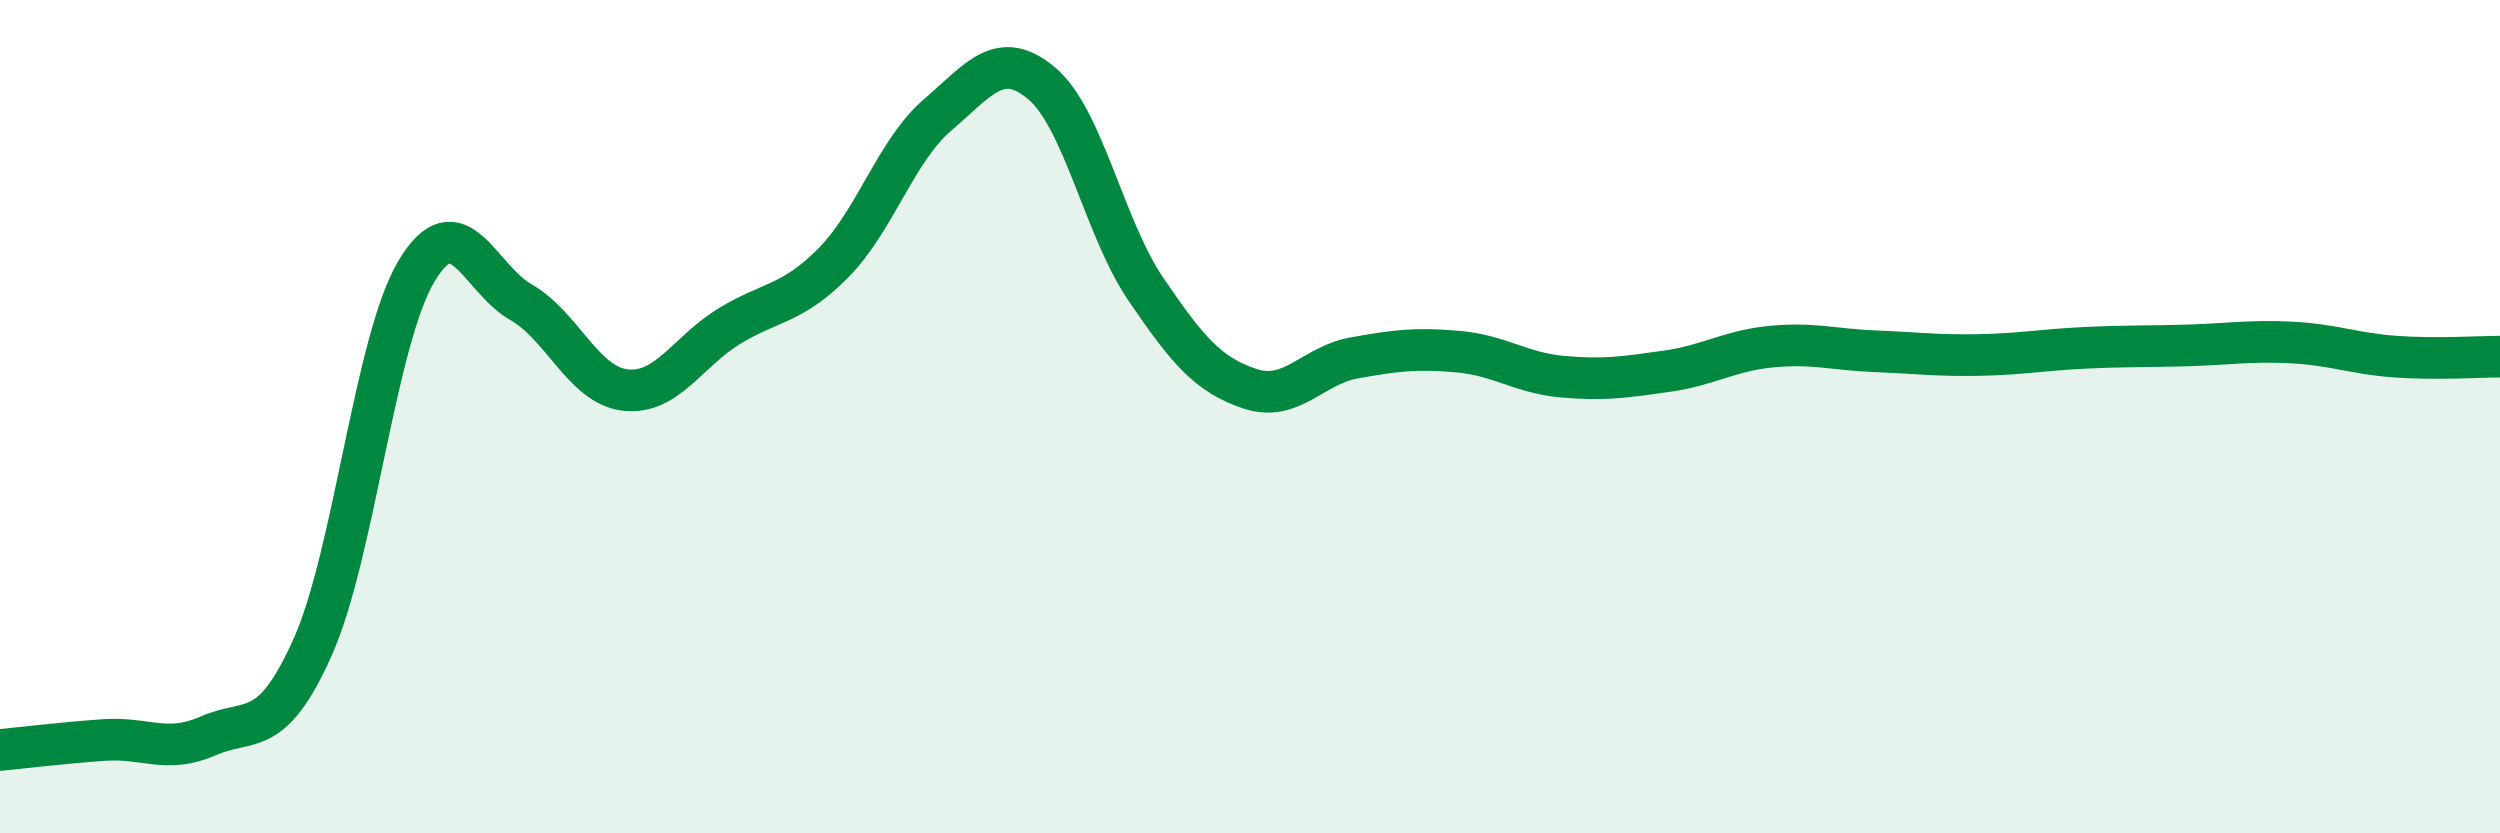 
    <svg width="60" height="20" viewBox="0 0 60 20" xmlns="http://www.w3.org/2000/svg">
      <path
        d="M 0,18 C 0.5,17.95 1.5,17.83 2.5,17.76 C 3.5,17.69 4,18.1 5,17.66 C 6,17.22 6.5,17.77 7.5,15.54 C 8.5,13.31 9,8.16 10,6.5 C 11,4.84 11.5,6.68 12.5,7.25 C 13.5,7.82 14,9.24 15,9.36 C 16,9.48 16.5,8.44 17.5,7.83 C 18.5,7.22 19,7.32 20,6.31 C 21,5.3 21.5,3.62 22.5,2.76 C 23.5,1.9 24,1.16 25,2 C 26,2.84 26.5,5.47 27.5,6.94 C 28.5,8.41 29,9 30,9.33 C 31,9.66 31.5,8.77 32.5,8.59 C 33.5,8.41 34,8.35 35,8.44 C 36,8.53 36.5,8.95 37.5,9.04 C 38.5,9.13 39,9.05 40,8.91 C 41,8.77 41.5,8.42 42.5,8.32 C 43.5,8.22 44,8.39 45,8.43 C 46,8.47 46.5,8.54 47.5,8.52 C 48.5,8.5 49,8.4 50,8.35 C 51,8.3 51.5,8.32 52.5,8.29 C 53.5,8.26 54,8.17 55,8.22 C 56,8.27 56.5,8.49 57.5,8.56 C 58.5,8.63 59.5,8.56 60,8.56L60 20L0 20Z"
        fill="#008740"
        opacity="0.1"
        stroke-linecap="round"
        stroke-linejoin="round"
      />
      <path
        d="M 0,18 C 0.5,17.95 1.5,17.83 2.5,17.76 C 3.5,17.69 4,18.1 5,17.66 C 6,17.22 6.5,17.77 7.5,15.54 C 8.5,13.31 9,8.16 10,6.5 C 11,4.84 11.5,6.68 12.5,7.25 C 13.5,7.82 14,9.24 15,9.36 C 16,9.48 16.5,8.44 17.5,7.83 C 18.5,7.22 19,7.32 20,6.31 C 21,5.3 21.5,3.62 22.5,2.76 C 23.5,1.9 24,1.16 25,2 C 26,2.84 26.5,5.47 27.5,6.94 C 28.5,8.41 29,9 30,9.33 C 31,9.66 31.5,8.77 32.5,8.59 C 33.5,8.41 34,8.35 35,8.44 C 36,8.53 36.5,8.95 37.5,9.04 C 38.5,9.13 39,9.05 40,8.91 C 41,8.77 41.5,8.42 42.5,8.32 C 43.5,8.22 44,8.39 45,8.43 C 46,8.47 46.5,8.54 47.5,8.52 C 48.5,8.5 49,8.4 50,8.35 C 51,8.3 51.5,8.32 52.5,8.29 C 53.5,8.26 54,8.17 55,8.22 C 56,8.27 56.5,8.49 57.5,8.56 C 58.5,8.63 59.5,8.56 60,8.56"
        stroke="#008740"
        stroke-width="1"
        fill="none"
        stroke-linecap="round"
        stroke-linejoin="round"
      />
    </svg>
  